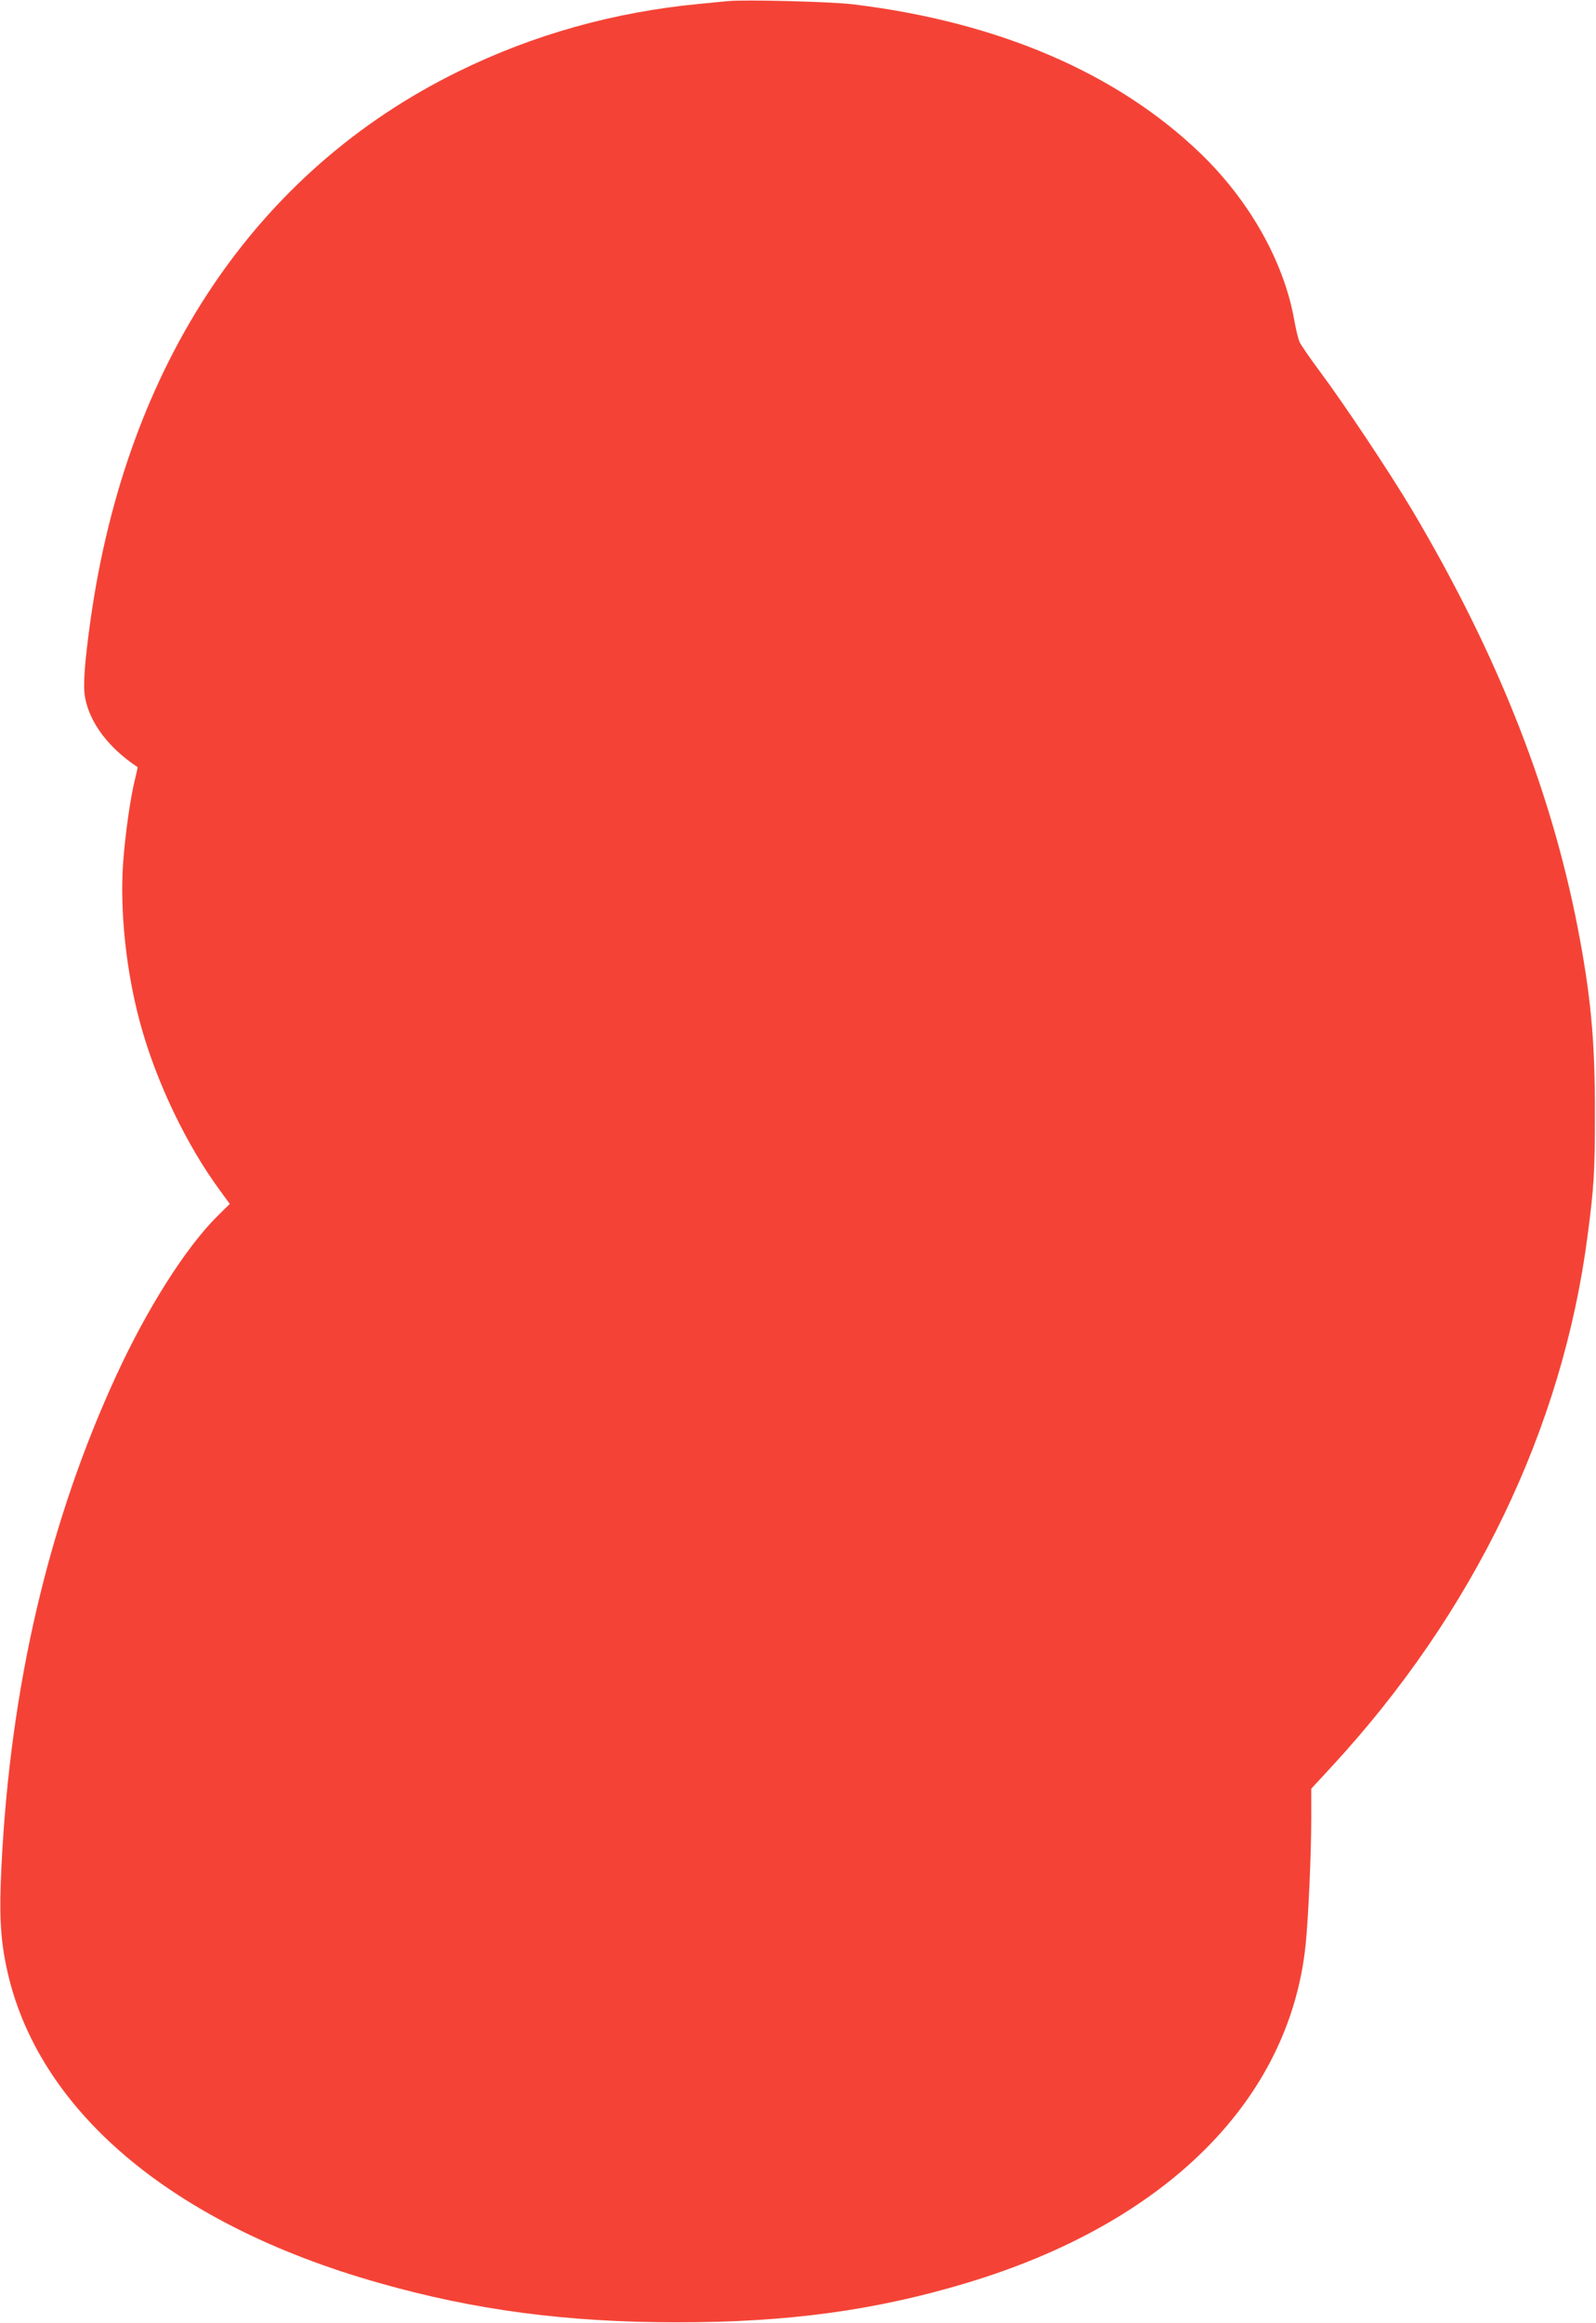 <?xml version="1.0" standalone="no"?>
<!DOCTYPE svg PUBLIC "-//W3C//DTD SVG 20010904//EN"
 "http://www.w3.org/TR/2001/REC-SVG-20010904/DTD/svg10.dtd">
<svg version="1.0" xmlns="http://www.w3.org/2000/svg"
 width="880pt" height="1280pt" viewBox="0 0 880 1280"
 preserveAspectRatio="xMidYMid meet">
<g transform="translate(0,1280) scale(0.1,-0.1)"
fill="#f44336" stroke="none">
<path d="M4015 12794 c-22 -2 -92 -9 -155 -15 -474 -45 -918 -169 -1335 -374
-1113 -547 -1825 -1606 -2025 -3015 -34 -242 -43 -369 -31 -433 26 -140 130
-278 289 -383 2 -1 -4 -28 -12 -60 -27 -107 -55 -306 -67 -466 -19 -271 17
-604 95 -889 87 -318 253 -666 439 -918 l54 -74 -67 -66 c-175 -173 -390 -512
-560 -882 -372 -807 -583 -1710 -632 -2702 -13 -262 -6 -396 28 -557 165 -784
910 -1415 2054 -1738 527 -150 1035 -217 1645 -217 609 0 1088 65 1592 216
1101 330 1783 1008 1872 1864 15 145 31 504 31 695 l0 165 111 120 c785 849
1276 1867 1413 2930 35 265 40 352 40 660 1 382 -19 621 -80 955 -144 795
-446 1569 -931 2385 -120 201 -371 578 -503 755 -55 74 -107 149 -114 165 -8
17 -21 72 -30 123 -57 320 -246 656 -517 917 -459 442 -1114 724 -1914 821
-122 15 -597 27 -690 18z"/>
</g>
</svg>
